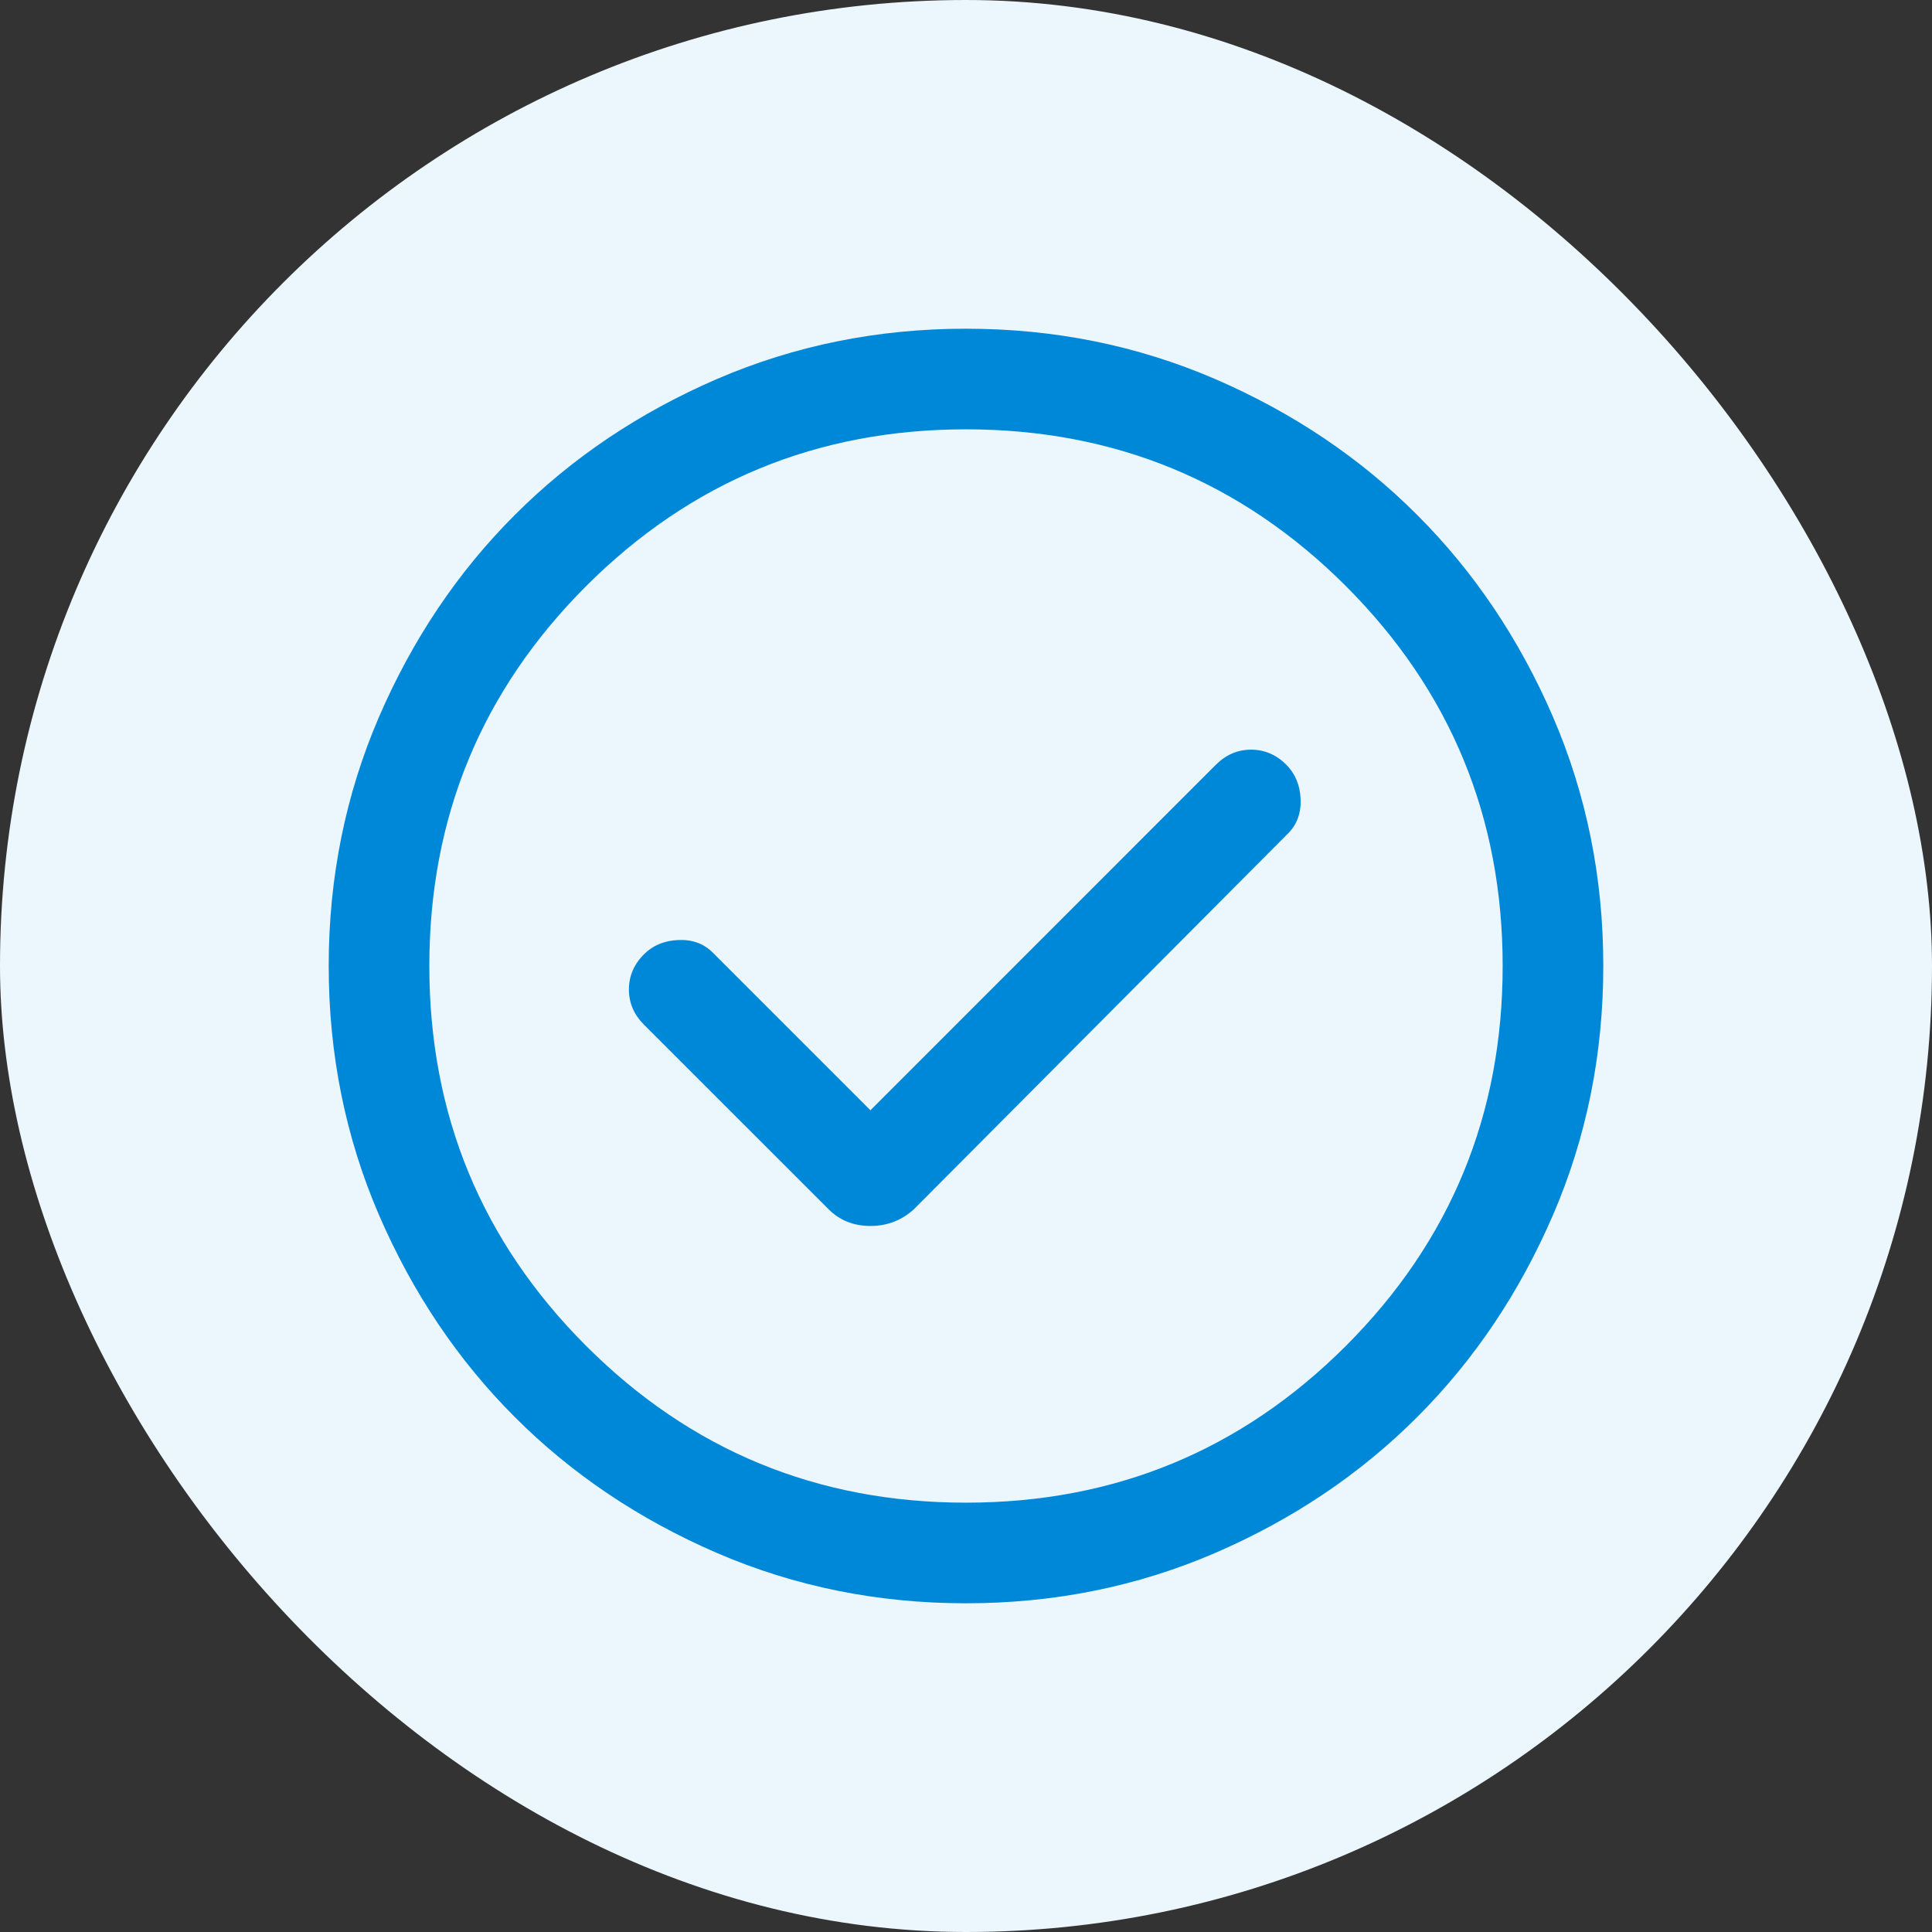 <?xml version="1.0" encoding="UTF-8"?> <svg xmlns="http://www.w3.org/2000/svg" width="36" height="36" viewBox="0 0 36 36" fill="none"><rect x="0" y="0" width="36" height="36" fill="#333333" stroke="none"/> <rect width="36" height="36" rx="18" fill="#EBF6FD"></rect> <mask id="mask0_1309_5371" style="mask-type:alpha" maskUnits="userSpaceOnUse" x="3" y="3" width="30" height="30"> <rect x="3" y="3" width="30" height="30" fill="#D9D9D9"></rect> </mask> <g mask="url(#mask0_1309_5371)"> <path d="M16.219 20.688L13.281 17.75C13.115 17.583 12.901 17.505 12.641 17.516C12.38 17.526 12.167 17.615 12 17.781C11.812 17.969 11.719 18.188 11.719 18.438C11.719 18.688 11.812 18.906 12 19.094L15.438 22.531C15.646 22.74 15.906 22.844 16.219 22.844C16.531 22.844 16.802 22.74 17.031 22.531L24 15.531C24.167 15.365 24.245 15.151 24.235 14.89C24.224 14.63 24.135 14.417 23.969 14.25C23.781 14.062 23.562 13.969 23.312 13.969C23.062 13.969 22.844 14.062 22.656 14.25L16.219 20.688ZM18 29.875C16.354 29.875 14.807 29.562 13.36 28.938C11.912 28.312 10.656 27.469 9.594 26.406C8.531 25.344 7.688 24.088 7.062 22.64C6.438 21.192 6.125 19.646 6.125 18C6.125 16.354 6.438 14.807 7.062 13.359C7.688 11.911 8.531 10.656 9.594 9.594C10.656 8.531 11.912 7.688 13.36 7.062C14.807 6.438 16.354 6.125 18 6.125C19.646 6.125 21.193 6.438 22.641 7.062C24.089 7.688 25.344 8.531 26.406 9.594C27.469 10.656 28.312 11.911 28.938 13.359C29.562 14.807 29.875 16.354 29.875 18C29.875 19.646 29.562 21.192 28.938 22.64C28.312 24.088 27.469 25.344 26.406 26.406C25.344 27.469 24.089 28.312 22.641 28.938C21.193 29.562 19.646 29.875 18 29.875ZM18 28C20.771 28 23.13 27.026 25.079 25.079C27.026 23.13 28 20.771 28 18C28 15.229 27.026 12.87 25.079 10.921C23.13 8.974 20.771 8 18 8C15.229 8 12.87 8.974 10.922 10.921C8.974 12.87 8 15.229 8 18C8 20.771 8.974 23.13 10.922 25.079C12.87 27.026 15.229 28 18 28Z" fill="#0088D8"></path> </g> </svg> 